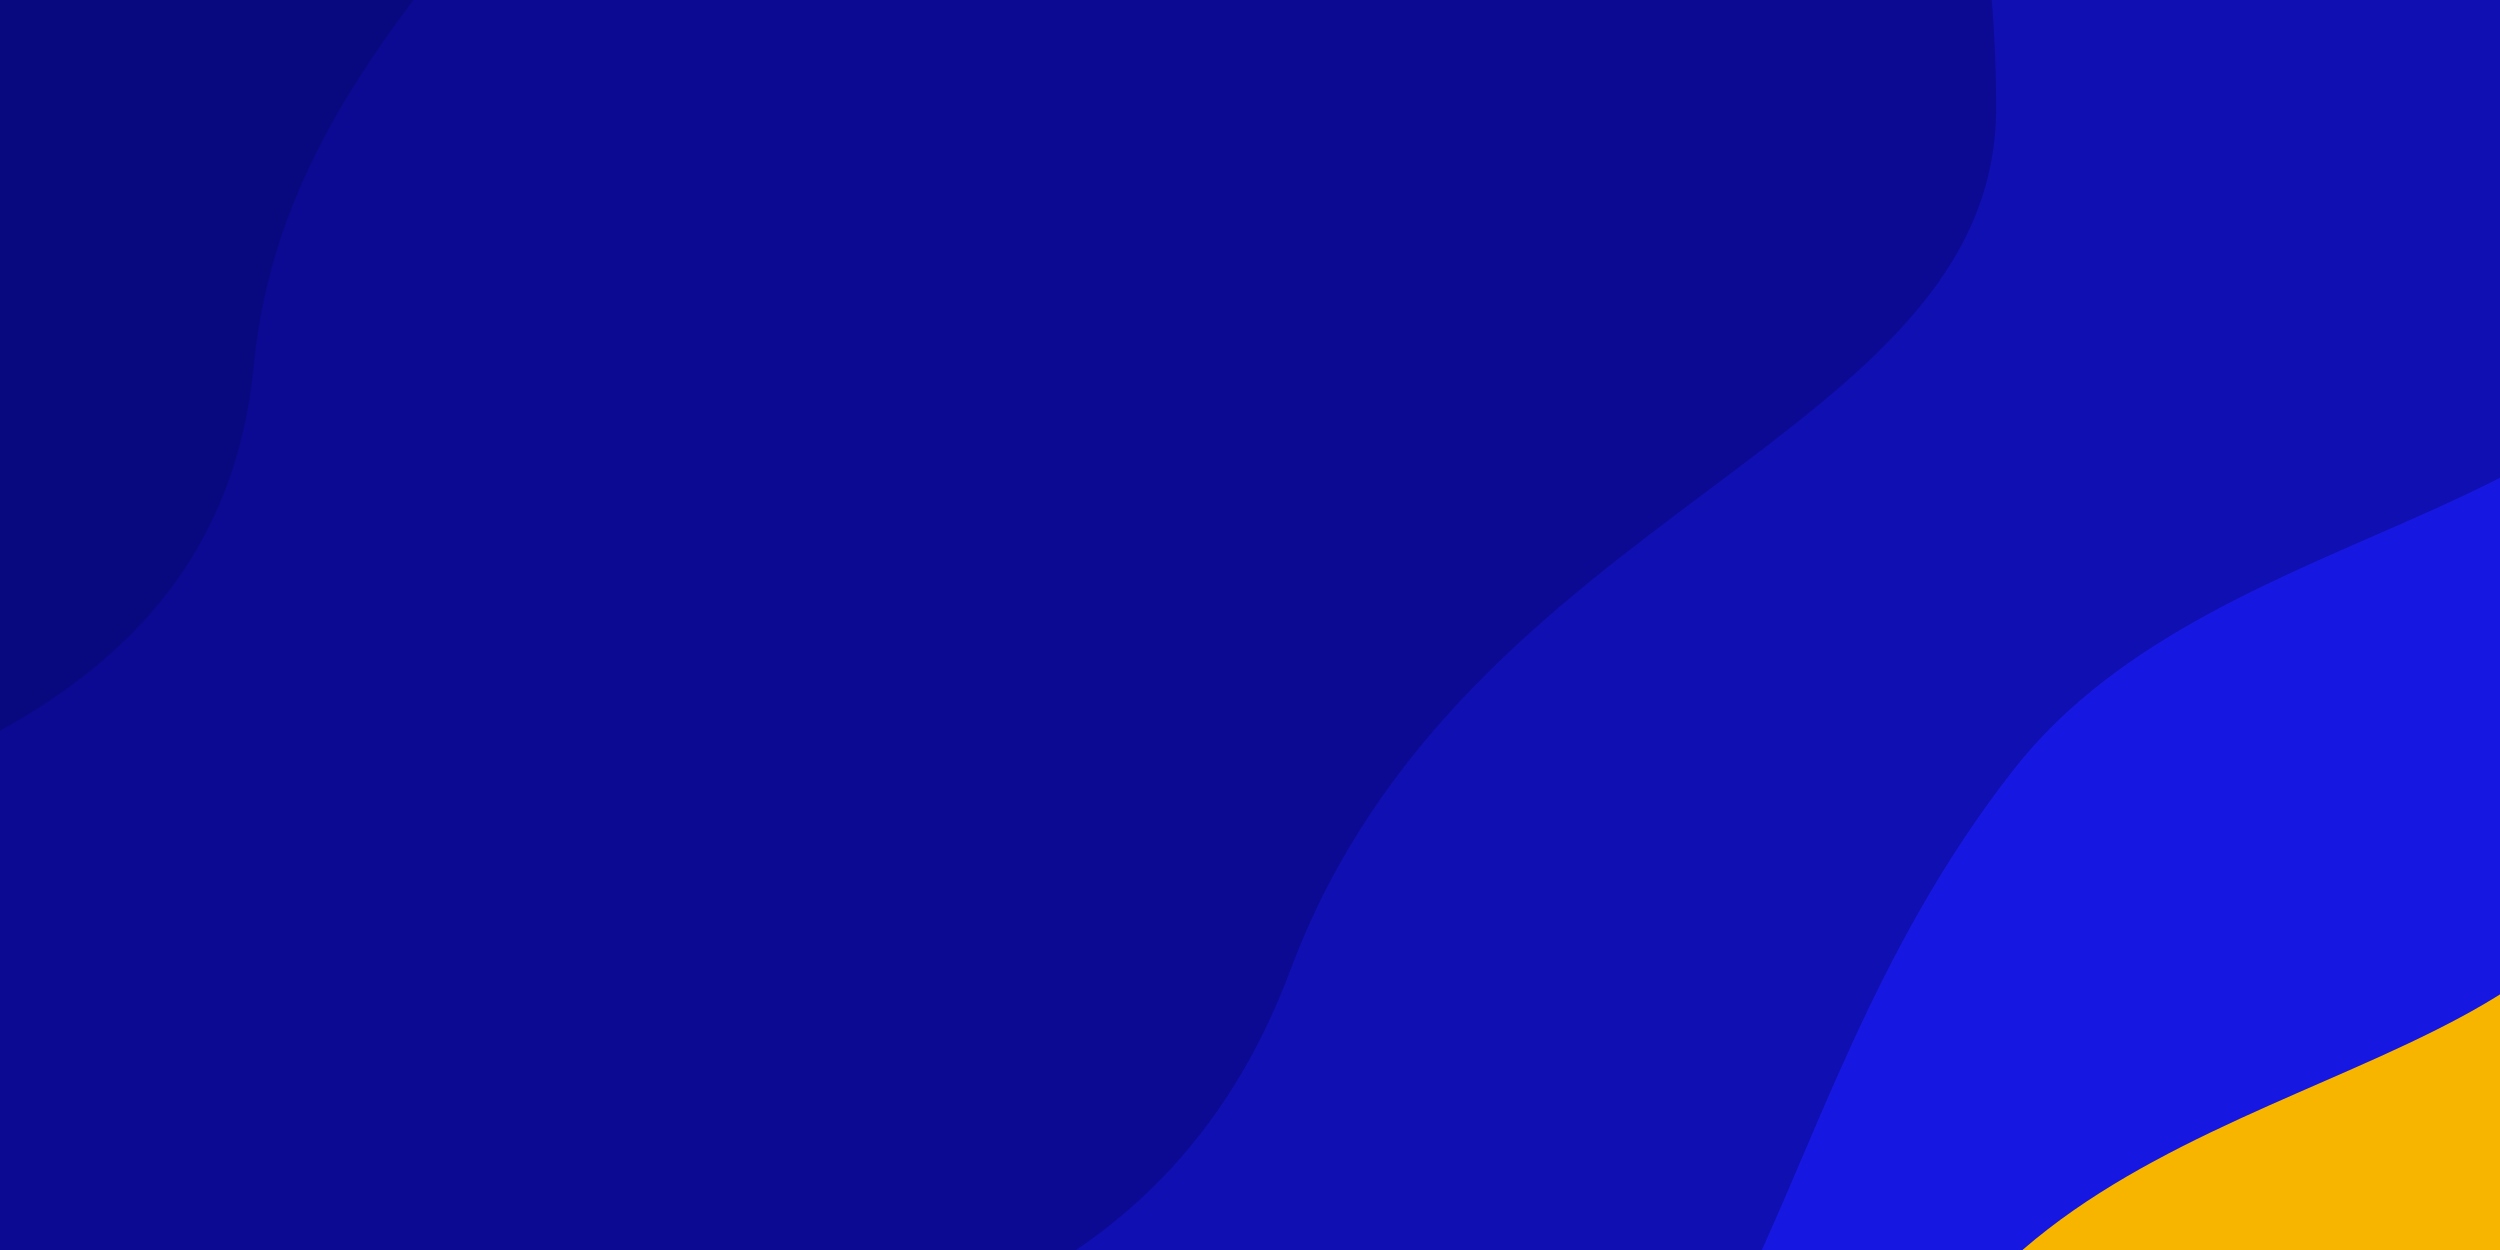 <svg xmlns="http://www.w3.org/2000/svg" xmlns:xlink="http://www.w3.org/1999/xlink" id="Layer_1" x="0px" y="0px" viewBox="0 0 1920 960" style="enable-background:new 0 0 1920 960;" xml:space="preserve"><style type="text/css">	.st0{clip-path:url(#SVGID_00000156570819618631835340000013883785055899285424_);}	.st1{fill:#F7B500;}	.st2{fill:#1717E2;}	.st3{fill:#0F0FB2;}	.st4{fill:#0C0992;}	.st5{fill:#09097F;}</style><g>	<defs>		<rect id="SVGID_1_" width="1920" height="960"></rect>	</defs>	<clipPath id="SVGID_00000001650963801519392700000008438763834223832492_">		<use xlink:href="#SVGID_1_" style="overflow:visible;"></use>	</clipPath>	<g style="clip-path:url(#SVGID_00000001650963801519392700000008438763834223832492_);">		<rect class="st1" width="1920" height="960"></rect>		<path class="st2" d="M2031,585.5c0,240.9-364.8,218.9-527.5,426.5c-218.7,279.1-178,609-509.5,609C421.3,1621-43,1157.4-43,585.5   C-43,13.6,421.3-450,994-450C1566.7-450,2031,13.6,2031,585.5z"></path>		<path class="st3" d="M2074,164.5c0,240.9-364.8,218.9-527.5,426.5c-218.7,279.1-178,609-509.5,609C464.3,1200,0,736.4,0,164.5   S464.3-871,1037-871C1609.7-871,2074-407.4,2074,164.5z"></path>		<path class="st4" d="M1533,82.5c0,256.7-409,306.5-542,662.5c-97.6,261.3-342,321-638,321c-552.8,0-822-430.9-822-983.5   S-20.8-918,532-918C1084.8-918,1533-470.1,1533,82.5z"></path>		<path class="st5" d="M461.2-309.3C511.4-121.9,222.4-5.5,194.9,280.6c-20.2,209.9-187,301.4-403.2,359.3   C-612.2,748.1-893.1,486-1001.2,82.5C-1109.3-321-869.6-735.9-465.8-844.1S353.1-712.9,461.2-309.3z"></path>	</g></g></svg>